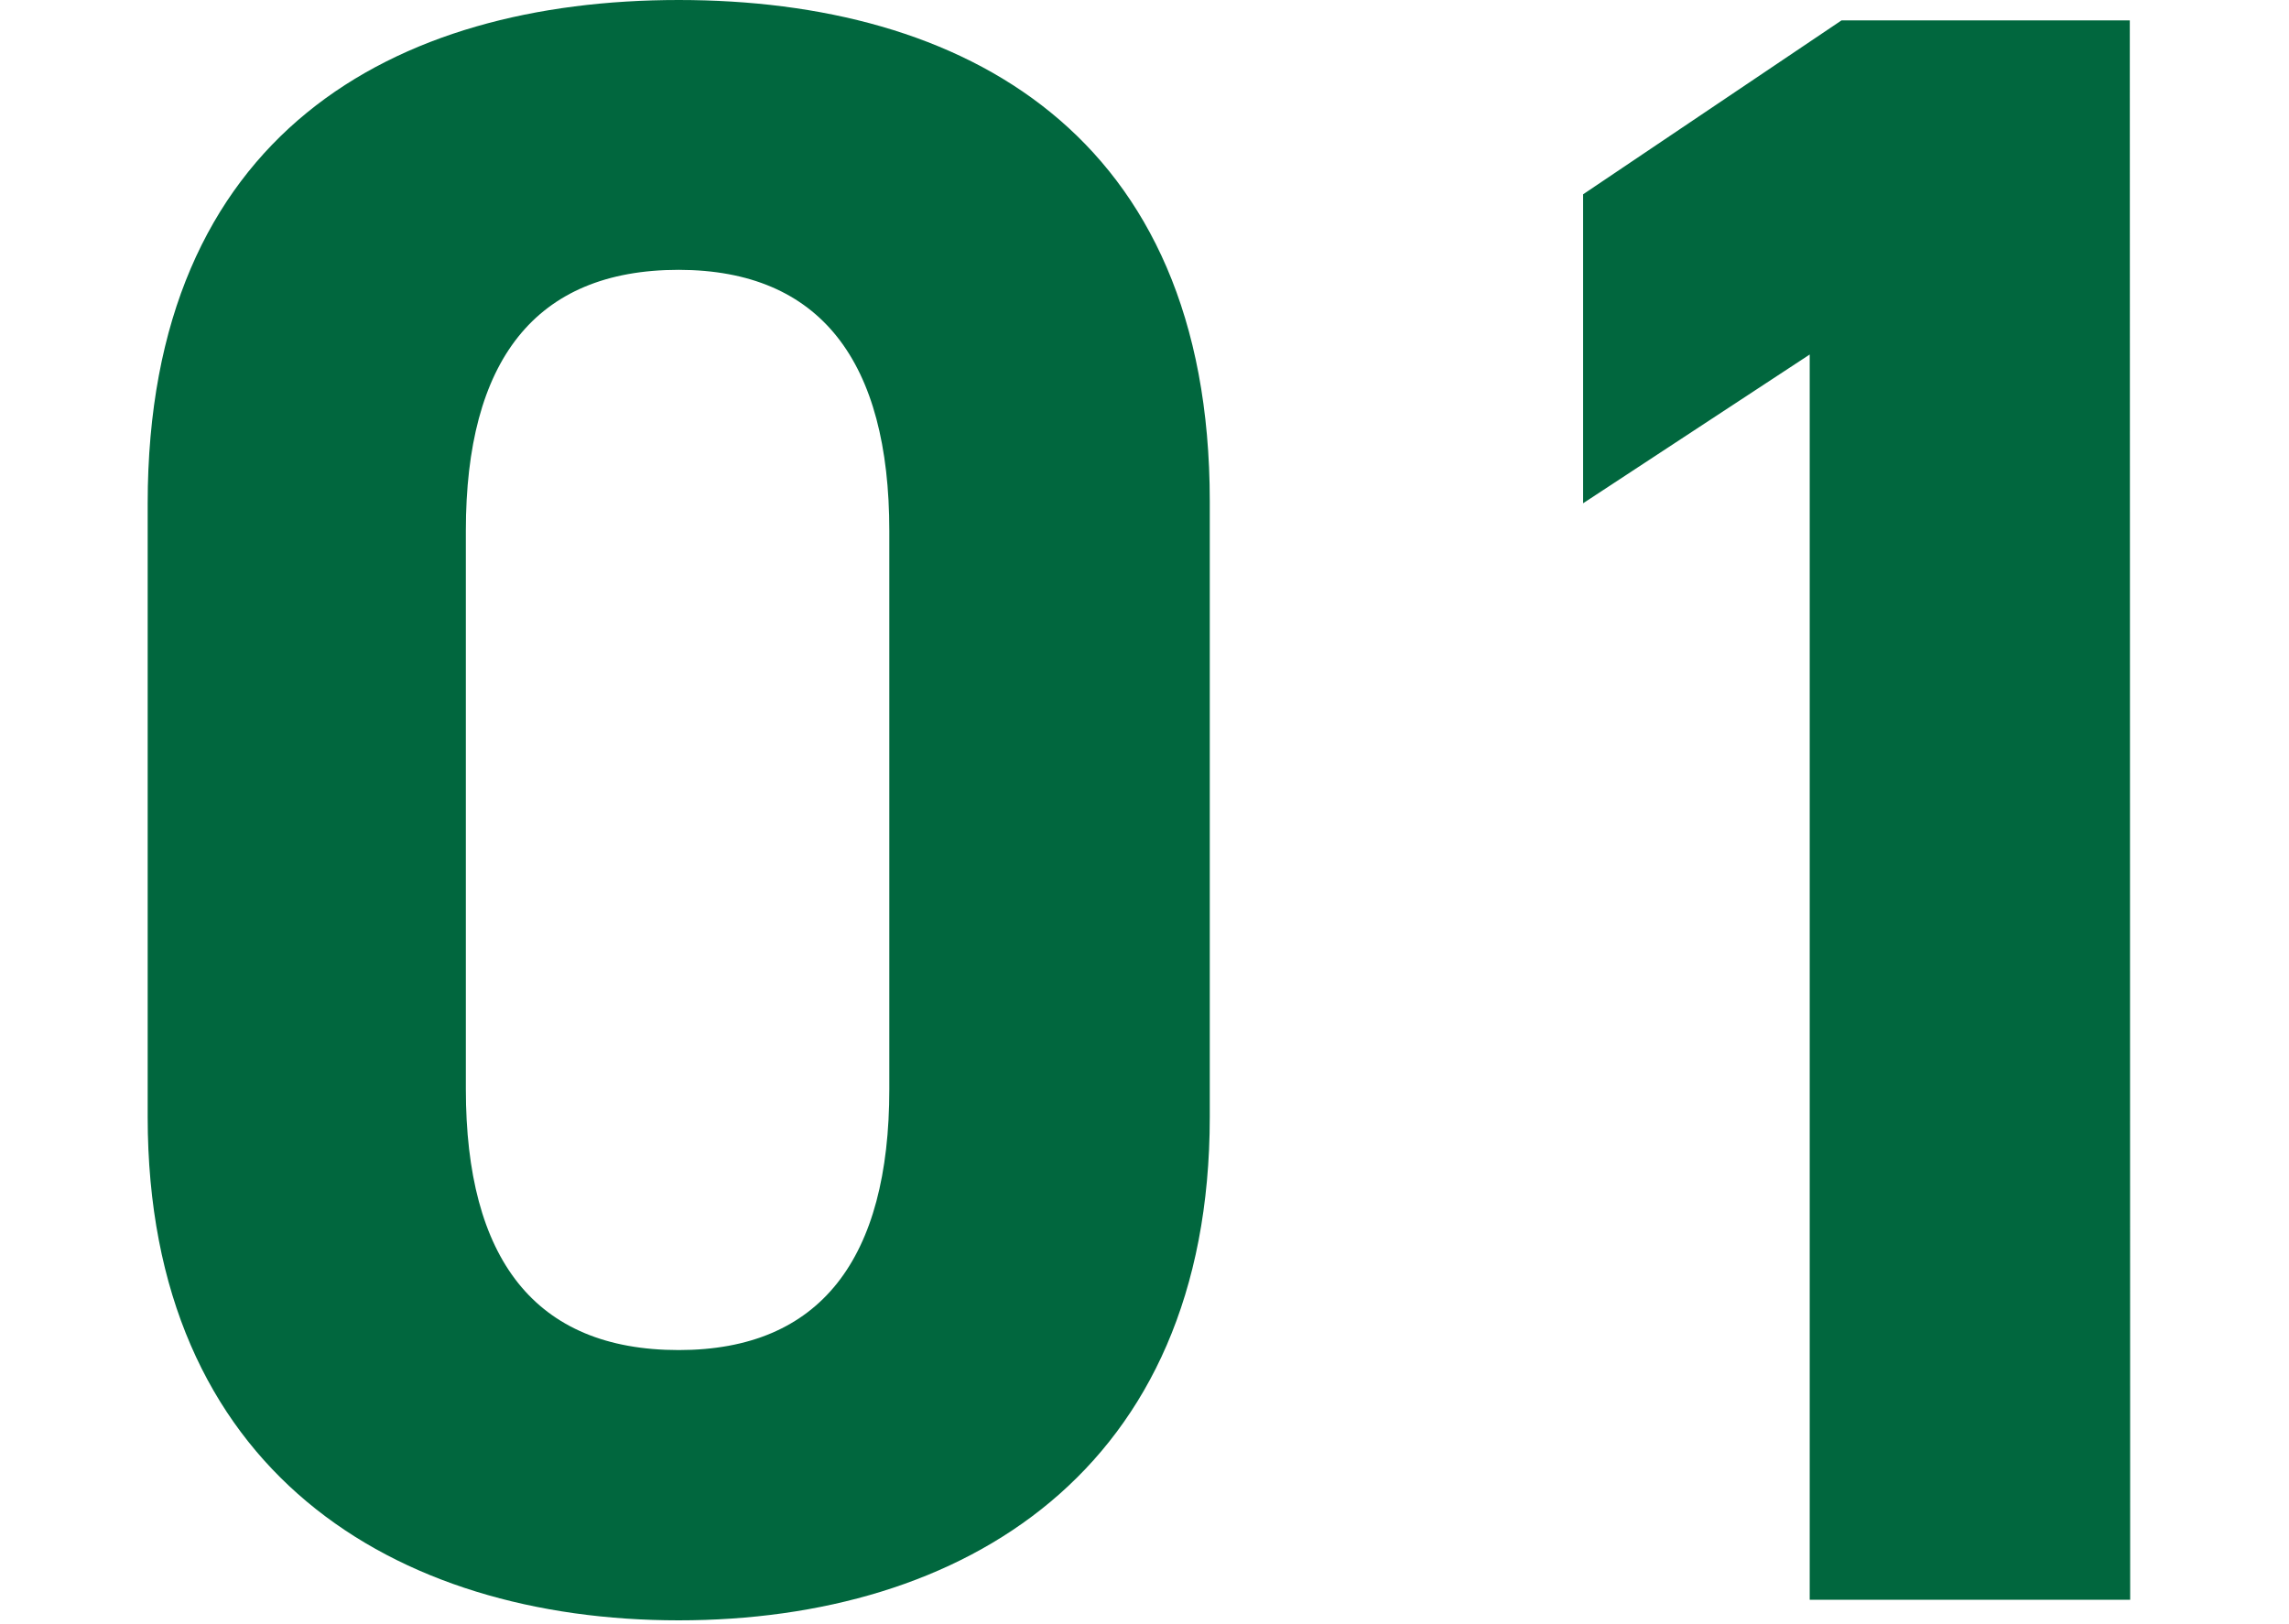 <svg xmlns="http://www.w3.org/2000/svg" xmlns:xlink="http://www.w3.org/1999/xlink" width="31" height="22" viewBox="0 0 31 22"><defs><clipPath id="a"><rect width="31" height="22" transform="translate(970 518)" fill="#fff" stroke="#707070" stroke-width="1"/></clipPath></defs><g transform="translate(-970 -518)" clip-path="url(#a)"><path d="M-1.178-14.88c0-4.991-3.348-6.789-7.192-6.789s-7.192,1.8-7.192,6.82v8.308c0,4.805,3.348,6.82,7.192,6.82s7.192-2.015,7.192-6.82Zm-4.34.4v7.564c0,2.294-.93,3.534-2.852,3.534-1.953,0-2.883-1.24-2.883-3.534v-7.564c0-2.294.93-3.534,2.883-3.534C-6.448-18.011-5.518-16.771-5.518-14.477Zm16.8-6.913H7.378l-3.5,2.356v4.185l3.069-2.015V0h4.34Z" transform="translate(987.562 539.669)" fill="#01673e"/></g></svg>